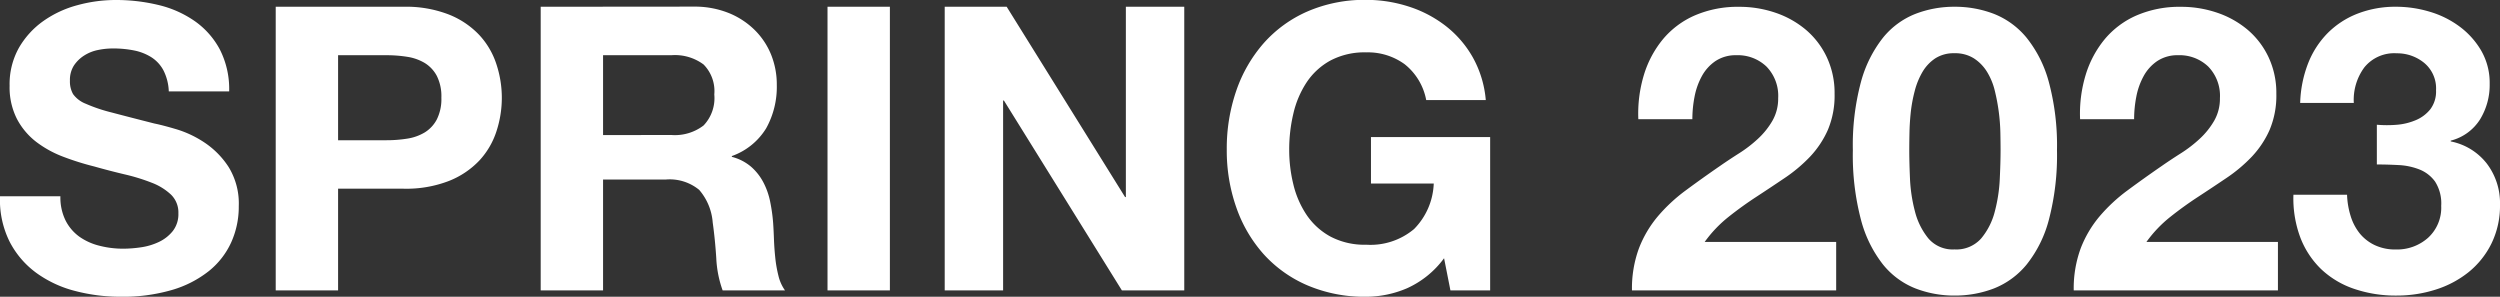 <svg xmlns="http://www.w3.org/2000/svg" width="188.791" height="22.41" viewBox="0 0 188.791 22.41">
  <rect x="0" y="0" width="188.791" height="22.41" fill="#333333" stroke="none"/>
  <path id="season" d="M5.28-7.11H.72a7.074,7.074,0,0,0,.72,3.42A6.743,6.743,0,0,0,3.465-1.32,8.64,8.64,0,0,0,6.4.045,13.533,13.533,0,0,0,9.84.48a13.189,13.189,0,0,0,3.855-.51,8.152,8.152,0,0,0,2.79-1.425A5.931,5.931,0,0,0,18.18-3.63a6.545,6.545,0,0,0,.57-2.73,5.251,5.251,0,0,0-.765-2.955A6.39,6.39,0,0,0,16.17-11.16a7.979,7.979,0,0,0-2.115-1.005Q12.99-12.48,12.39-12.6q-2.01-.51-3.255-.84a12.074,12.074,0,0,1-1.95-.66,2.142,2.142,0,0,1-.945-.72A1.925,1.925,0,0,1,6-15.84a2.014,2.014,0,0,1,.3-1.14,2.606,2.606,0,0,1,.765-.75A3.05,3.05,0,0,1,8.1-18.15a5.52,5.52,0,0,1,1.14-.12,8.034,8.034,0,0,1,1.605.15,3.869,3.869,0,0,1,1.3.51,2.65,2.65,0,0,1,.915.99,3.787,3.787,0,0,1,.405,1.59h4.56a6.578,6.578,0,0,0-.705-3.165,6.146,6.146,0,0,0-1.9-2.145,8.044,8.044,0,0,0-2.745-1.215A13.627,13.627,0,0,0,9.45-21.93a10.975,10.975,0,0,0-2.88.39,8.04,8.04,0,0,0-2.58,1.2,6.388,6.388,0,0,0-1.845,2.025,5.609,5.609,0,0,0-.7,2.865A5.238,5.238,0,0,0,2-12.945,5.3,5.3,0,0,0,3.45-11.22a8.04,8.04,0,0,0,2.04,1.125,20.511,20.511,0,0,0,2.34.735q1.17.33,2.31.6a14.522,14.522,0,0,1,2.04.63,4.4,4.4,0,0,1,1.455.9,1.879,1.879,0,0,1,.555,1.41,2.07,2.07,0,0,1-.42,1.335,2.945,2.945,0,0,1-1.05.825,4.7,4.7,0,0,1-1.35.405,9.383,9.383,0,0,1-1.35.105,7.16,7.16,0,0,1-1.8-.225A4.48,4.48,0,0,1,6.7-4.065,3.408,3.408,0,0,1,5.67-5.28,3.929,3.929,0,0,1,5.28-7.11Zm20.97-4.23v-6.42h3.66a9.864,9.864,0,0,1,1.56.12,3.63,3.63,0,0,1,1.32.465,2.533,2.533,0,0,1,.915.975,3.427,3.427,0,0,1,.345,1.65A3.427,3.427,0,0,1,33.7-12.9a2.533,2.533,0,0,1-.915.975,3.63,3.63,0,0,1-1.32.465,9.864,9.864,0,0,1-1.56.12ZM21.54-21.42V0h4.71V-7.68H31.2a8.922,8.922,0,0,0,3.42-.585,6.4,6.4,0,0,0,2.3-1.545,5.915,5.915,0,0,0,1.29-2.205,8.146,8.146,0,0,0,.405-2.535A8.1,8.1,0,0,0,38.2-17.1a5.935,5.935,0,0,0-1.29-2.19,6.4,6.4,0,0,0-2.3-1.545,8.922,8.922,0,0,0-3.42-.585Zm24.72,9.69v-6.03h5.16a3.615,3.615,0,0,1,2.43.7,2.855,2.855,0,0,1,.81,2.265,2.988,2.988,0,0,1-.81,2.34,3.563,3.563,0,0,1-2.43.72Zm-4.71-9.69V0h4.71V-8.37h4.71a3.505,3.505,0,0,1,2.55.78,4.254,4.254,0,0,1,1.02,2.46q.18,1.29.27,2.7A8.3,8.3,0,0,0,55.29,0H60a3.152,3.152,0,0,1-.495-1.1,9.459,9.459,0,0,1-.24-1.365q-.075-.72-.1-1.41t-.06-1.2a12.873,12.873,0,0,0-.225-1.62,5.447,5.447,0,0,0-.525-1.485,4.075,4.075,0,0,0-.93-1.17,3.633,3.633,0,0,0-1.44-.735v-.06a5,5,0,0,0,2.595-2.1,6.44,6.44,0,0,0,.8-3.27,6.011,6.011,0,0,0-.435-2.3,5.535,5.535,0,0,0-1.26-1.875,5.973,5.973,0,0,0-1.98-1.275,6.9,6.9,0,0,0-2.6-.465Zm21.66,0V0h4.71V-21.42Zm8.85,0V0h4.41V-14.34h.06L85.44,0h4.71V-21.42H85.74V-7.05h-.06L76.74-21.42ZM109.77-2.43,110.25,0h3V-11.58h-9v3.51h4.74a5.15,5.15,0,0,1-1.485,3.435A5.113,5.113,0,0,1,103.89-3.45a5.5,5.5,0,0,1-2.7-.615A5.151,5.151,0,0,1,99.39-5.7a7.094,7.094,0,0,1-1-2.3,10.9,10.9,0,0,1-.315-2.625,11.721,11.721,0,0,1,.315-2.73,7.23,7.23,0,0,1,1-2.355,5.1,5.1,0,0,1,1.8-1.65,5.5,5.5,0,0,1,2.7-.615,4.711,4.711,0,0,1,2.91.9,4.507,4.507,0,0,1,1.62,2.7h4.5a8,8,0,0,0-.99-3.24,7.969,7.969,0,0,0-2.055-2.37,9.052,9.052,0,0,0-2.79-1.455,10.408,10.408,0,0,0-3.195-.5,10.819,10.819,0,0,0-4.425.87,9.465,9.465,0,0,0-3.315,2.4,10.7,10.7,0,0,0-2.07,3.585,13.384,13.384,0,0,0-.72,4.455,12.937,12.937,0,0,0,.72,4.365A10.425,10.425,0,0,0,96.15-2.73,9.482,9.482,0,0,0,99.465-.375,10.984,10.984,0,0,0,103.89.48a7.892,7.892,0,0,0,3.09-.645A7.059,7.059,0,0,0,109.77-2.43Zm14.67-10.5h4.08a8.929,8.929,0,0,1,.165-1.695,5.258,5.258,0,0,1,.555-1.56,3.247,3.247,0,0,1,1.035-1.14,2.752,2.752,0,0,1,1.575-.435,3.125,3.125,0,0,1,2.265.855A3.161,3.161,0,0,1,135-14.52a3.346,3.346,0,0,1-.435,1.71,5.831,5.831,0,0,1-1.08,1.35,9.776,9.776,0,0,1-1.425,1.1q-.78.495-1.47.975-1.35.93-2.565,1.83a12.466,12.466,0,0,0-2.115,1.965,8.462,8.462,0,0,0-1.425,2.415A8.756,8.756,0,0,0,123.96,0h15.42V-3.66h-9.93a9.506,9.506,0,0,1,1.8-1.89q1.02-.81,2.1-1.515t2.145-1.425a11.474,11.474,0,0,0,1.905-1.6,7.17,7.17,0,0,0,1.35-2.025,6.651,6.651,0,0,0,.51-2.73,6.346,6.346,0,0,0-.585-2.76,6.126,6.126,0,0,0-1.575-2.07,7.071,7.071,0,0,0-2.295-1.29,8.361,8.361,0,0,0-2.745-.45,8.181,8.181,0,0,0-3.345.645,6.523,6.523,0,0,0-2.415,1.8,7.785,7.785,0,0,0-1.44,2.7A10.076,10.076,0,0,0,124.44-12.93Zm20.46,2.34q0-.54.015-1.305t.1-1.575a11.06,11.06,0,0,1,.3-1.6A5.533,5.533,0,0,1,145.9-16.5a3.13,3.13,0,0,1,.96-1.02,2.567,2.567,0,0,1,1.455-.39,2.641,2.641,0,0,1,1.47.39,3.218,3.218,0,0,1,.99,1.02,4.908,4.908,0,0,1,.585,1.425,14.621,14.621,0,0,1,.3,1.6,14.459,14.459,0,0,1,.12,1.575q.015.765.015,1.305,0,.9-.06,2.175a11.686,11.686,0,0,1-.375,2.46,5.164,5.164,0,0,1-1.02,2.025,2.5,2.5,0,0,1-2.025.84,2.416,2.416,0,0,1-1.98-.84,5.279,5.279,0,0,1-1.005-2.025,11.686,11.686,0,0,1-.375-2.46Q144.9-9.69,144.9-10.59Zm-4.26,0a19.158,19.158,0,0,0,.615,5.265A9.26,9.26,0,0,0,142.92-1.95a5.971,5.971,0,0,0,2.445,1.8,8.114,8.114,0,0,0,2.955.54A8.2,8.2,0,0,0,151.3-.15a6.08,6.08,0,0,0,2.46-1.8,9.114,9.114,0,0,0,1.68-3.375,19.157,19.157,0,0,0,.615-5.265,18.436,18.436,0,0,0-.615-5.145,9.121,9.121,0,0,0-1.68-3.345,6.08,6.08,0,0,0-2.46-1.8,8.2,8.2,0,0,0-2.985-.54,8.114,8.114,0,0,0-2.955.54,5.971,5.971,0,0,0-2.445,1.8,9.268,9.268,0,0,0-1.665,3.345A18.436,18.436,0,0,0,140.64-10.59Zm17.16-2.34h4.08a8.929,8.929,0,0,1,.165-1.695,5.258,5.258,0,0,1,.555-1.56,3.247,3.247,0,0,1,1.035-1.14,2.752,2.752,0,0,1,1.575-.435,3.125,3.125,0,0,1,2.265.855,3.161,3.161,0,0,1,.885,2.385,3.346,3.346,0,0,1-.435,1.71,5.831,5.831,0,0,1-1.08,1.35,9.776,9.776,0,0,1-1.425,1.1q-.78.495-1.47.975-1.35.93-2.565,1.83a12.465,12.465,0,0,0-2.115,1.965,8.461,8.461,0,0,0-1.425,2.415A8.756,8.756,0,0,0,157.32,0h15.42V-3.66h-9.93a9.506,9.506,0,0,1,1.8-1.89q1.02-.81,2.1-1.515t2.145-1.425a11.474,11.474,0,0,0,1.905-1.6,7.17,7.17,0,0,0,1.35-2.025,6.652,6.652,0,0,0,.51-2.73,6.346,6.346,0,0,0-.585-2.76,6.126,6.126,0,0,0-1.575-2.07,7.071,7.071,0,0,0-2.295-1.29,8.361,8.361,0,0,0-2.745-.45,8.181,8.181,0,0,0-3.345.645,6.523,6.523,0,0,0-2.415,1.8,7.785,7.785,0,0,0-1.44,2.7A10.076,10.076,0,0,0,157.8-12.93Zm22.41.42v3q.78,0,1.635.045a4.96,4.96,0,0,1,1.575.33,2.667,2.667,0,0,1,1.185.915,3.051,3.051,0,0,1,.465,1.83,3.075,3.075,0,0,1-.99,2.415,3.515,3.515,0,0,1-2.43.885,3.62,3.62,0,0,1-1.6-.33A3.281,3.281,0,0,1,178.92-4.3a3.946,3.946,0,0,1-.69-1.32,6.06,6.06,0,0,1-.27-1.605h-4.05a8.417,8.417,0,0,0,.525,3.24,6.583,6.583,0,0,0,1.575,2.385A6.765,6.765,0,0,0,178.485-.12a9.7,9.7,0,0,0,3.225.51,9.611,9.611,0,0,0,2.94-.45,7.619,7.619,0,0,0,2.49-1.32,6.421,6.421,0,0,0,1.725-2.16,6.486,6.486,0,0,0,.645-2.94,4.926,4.926,0,0,0-.99-3.09,4.573,4.573,0,0,0-2.73-1.68v-.06a3.686,3.686,0,0,0,2.205-1.59,4.968,4.968,0,0,0,.735-2.7,4.85,4.85,0,0,0-.63-2.49,6.09,6.09,0,0,0-1.635-1.83,7.173,7.173,0,0,0-2.265-1.125,8.8,8.8,0,0,0-2.52-.375,7.892,7.892,0,0,0-2.94.525,6.512,6.512,0,0,0-2.265,1.485,6.749,6.749,0,0,0-1.47,2.3,8.926,8.926,0,0,0-.585,2.955h4.05a4.123,4.123,0,0,1,.795-2.685,2.9,2.9,0,0,1,2.445-1.065,3.22,3.22,0,0,1,2.07.72,2.5,2.5,0,0,1,.9,2.07,2.228,2.228,0,0,1-.435,1.44,2.792,2.792,0,0,1-1.11.825,4.627,4.627,0,0,1-1.455.345A9.01,9.01,0,0,1,180.21-12.51Z" transform="translate(-0.719 21.93)" fill="#fff"/>
</svg>
